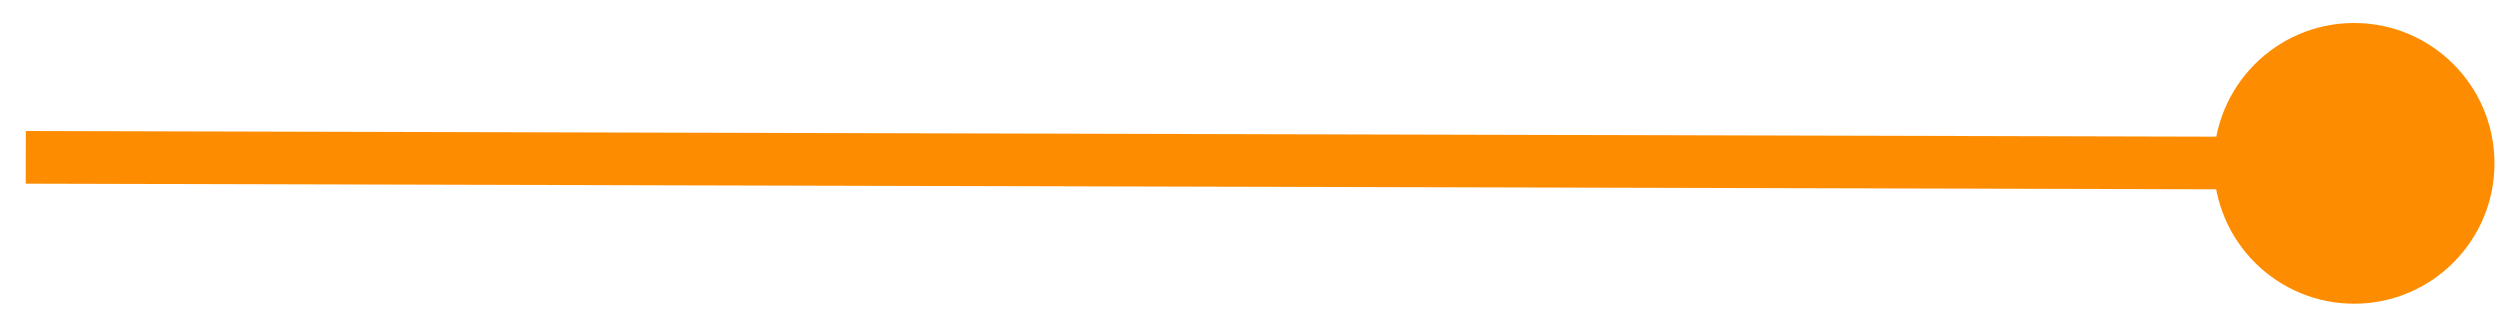 <svg width="95" height="12" viewBox="0 0 95 12" fill="none" xmlns="http://www.w3.org/2000/svg">
<path d="M84.124 6.243C84.104 3.298 86.476 0.894 89.421 0.874C92.367 0.854 94.771 3.226 94.79 6.171C94.81 9.117 92.439 11.521 89.493 11.541C86.548 11.56 84.144 9.189 84.124 6.243ZM0.982 4.979L89.46 5.207L89.455 7.207L0.977 6.979L0.982 4.979Z" fill="#FE8C00"/>
</svg>
